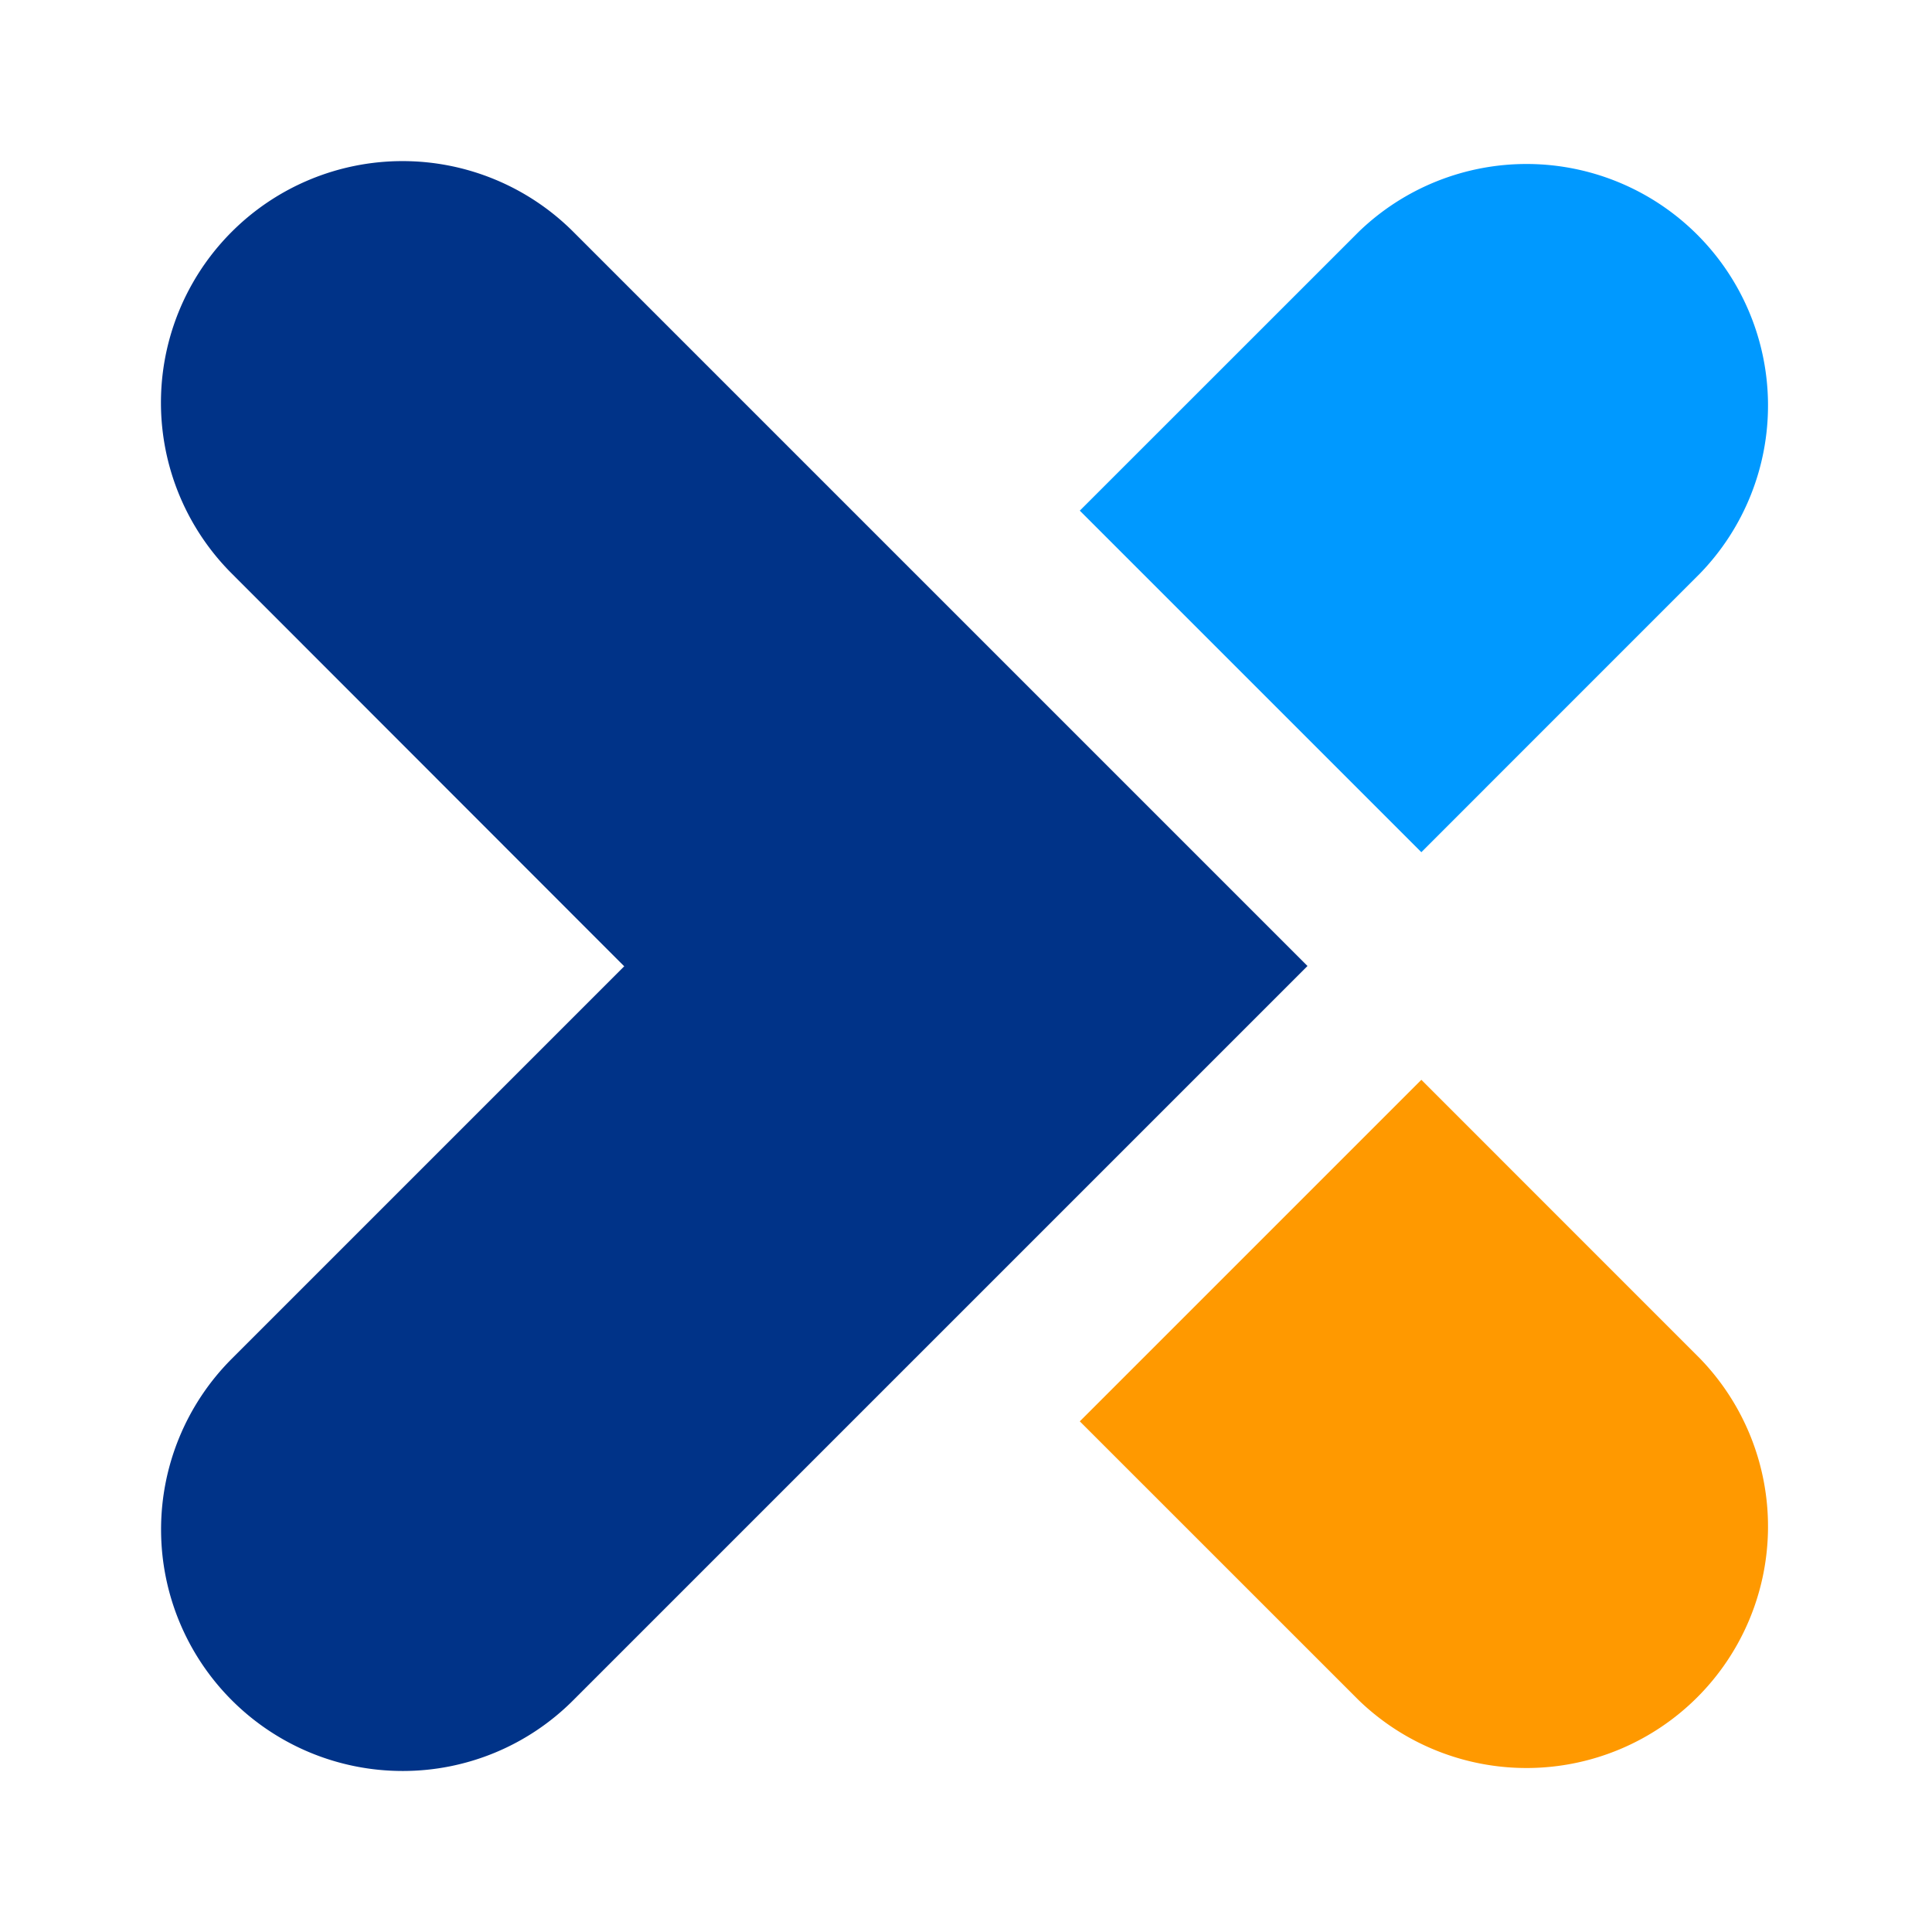 <svg id="Layer_1" data-name="Layer 1" xmlns="http://www.w3.org/2000/svg" viewBox="0 0 32 32"><defs><style>.cls-1{fill:#038;}.cls-2{fill:#09f;}.cls-3{fill:#f90;}.cls-4{fill:none;}</style></defs><title>Logo-PAM</title><path class="cls-1" d="M6.667,29.333a4,4,0,0,1-2.828-6.828l6.5-6.5-6.5-6.505A4,4,0,0,1,9.495,3.839L21.656,16,9.495,28.161A3.984,3.984,0,0,1,6.667,29.333Z"/><path class="cls-2" d="M23.542,14.115l4.619-4.62a4,4,0,0,0-5.656-5.656l-4.62,4.619Z"/><path class="cls-3" d="M23.542,17.885l-5.657,5.657,4.62,4.619a4,4,0,0,0,5.656-5.656Z"/><rect class="cls-4" width="32" height="32"/></svg>